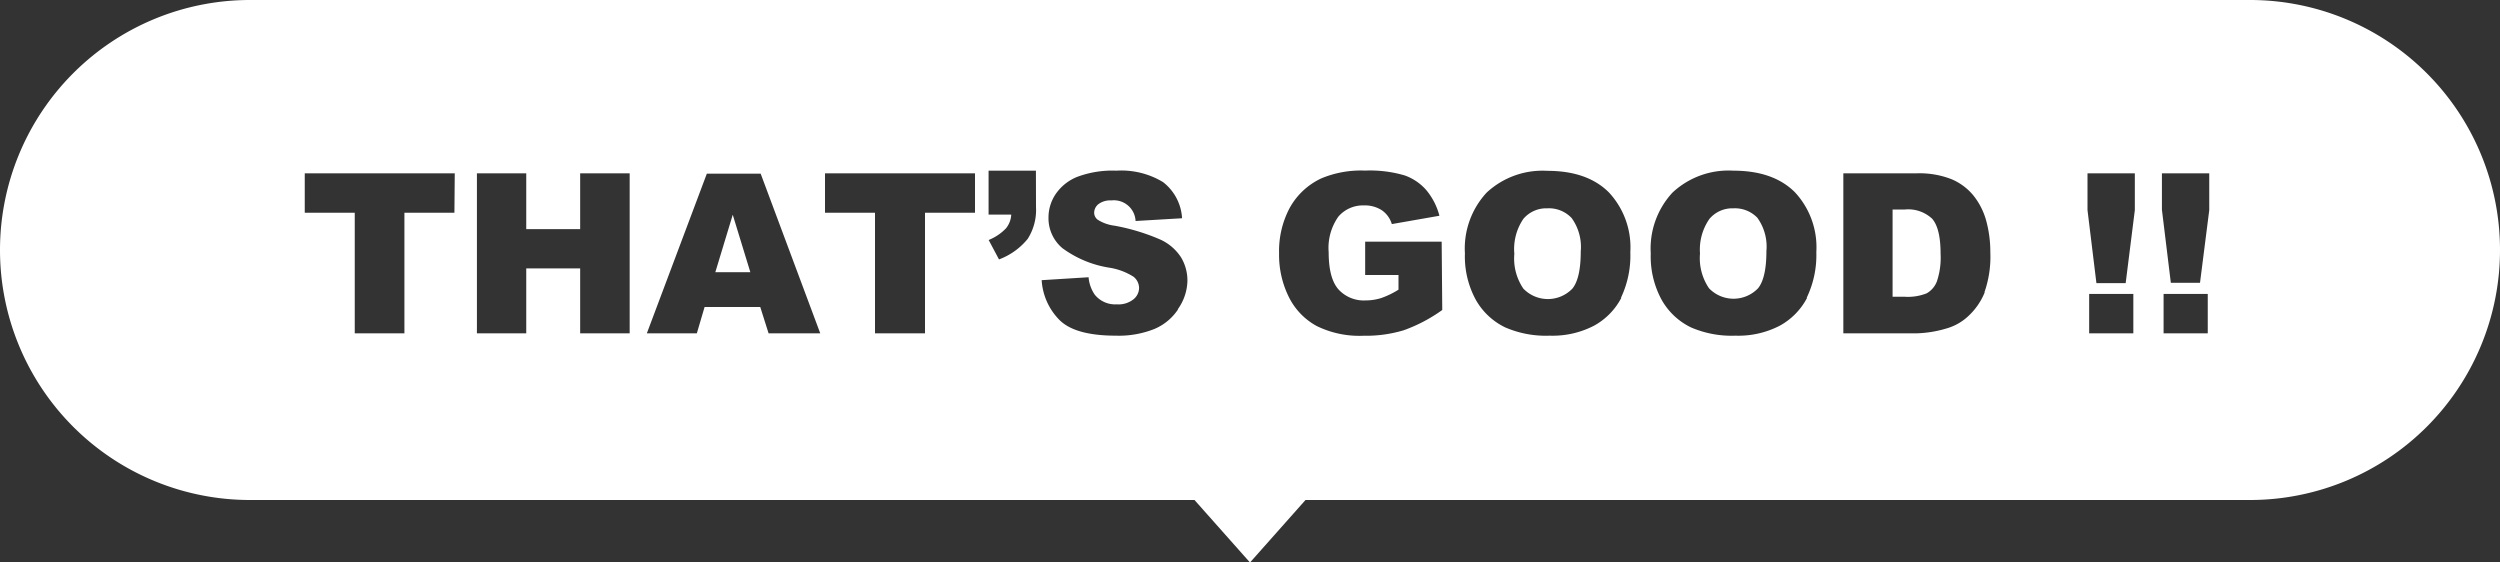 <svg viewBox="0 0 300 67.5" xmlns="http://www.w3.org/2000/svg"><rect x="0" y="0" width="300" height="67.5" fill="#333333" stroke="none"/><g fill="#fff"><path d="m228.59 25.14h-1.48v10.47h1.45a6.1 6.1 0 0 0 2.64-.41 2.79 2.79 0 0 0 1.23-1.44 9 9 0 0 0 .44-3.33q0-3-1-4.17a4.2 4.2 0 0 0 -3.28-1.12z"/><path d="m185.67 25a3.59 3.59 0 0 0 -2.87 1.27 6.44 6.44 0 0 0 -1.08 4.19 6.42 6.42 0 0 0 1.08 4.17 4.08 4.08 0 0 0 5.89 0q1-1.24 1-4.46a5.92 5.92 0 0 0 -1.09-4 3.73 3.73 0 0 0 -2.93-1.17z"/><path d="m85.84 32.66h4.2l-2.11-6.89z"/><path d="m270 0h-240a30 30 0 0 0 0 60h113.34l6.66 7.5 6.66-7.5h113.34a30 30 0 0 0 0-60zm-215.47 25.53h-6v14.47h-5.96v-14.47h-6v-4.73h18zm21.03 14.47h-5.94v-7.79h-6.47v7.79h-5.92v-19.2h5.92v6.7h6.47v-6.7h5.94zm16.67 0-1-3.16h-6.68l-.93 3.16h-6l7.2-19.16h6.46l7.15 19.16zm24.77-14.47h-6v14.47h-6v-14.47h-6v-4.73h18zm7.32-.68a6.45 6.45 0 0 1 -1 3.82 8.08 8.08 0 0 1 -3.44 2.46l-1.24-2.33a6 6 0 0 0 2.08-1.4 2.86 2.86 0 0 0 .63-1.65h-2.72v-5.27h5.68zm17.05 12.27a6.38 6.38 0 0 1 -2.85 2.36 11.52 11.52 0 0 1 -4.61.8q-4.89 0-6.77-1.88a7.42 7.42 0 0 1 -2.14-4.78l5.63-.35a4.29 4.29 0 0 0 .74 2.09 3.13 3.13 0 0 0 2.63 1.16 2.89 2.89 0 0 0 2-.59 1.78 1.78 0 0 0 .69-1.38 1.76 1.76 0 0 0 -.65-1.33 7.58 7.58 0 0 0 -3-1.11 12.9 12.9 0 0 1 -5.55-2.33 4.68 4.68 0 0 1 -1.67-3.7 5 5 0 0 1 .86-2.79 5.68 5.68 0 0 1 2.57-2.06 12 12 0 0 1 4.71-.75 9.64 9.64 0 0 1 5.6 1.37 5.9 5.9 0 0 1 2.29 4.34l-5.58.33a2.61 2.61 0 0 0 -2.9-2.47 2.37 2.37 0 0 0 -1.55.44 1.34 1.34 0 0 0 -.52 1.06 1.06 1.06 0 0 0 .43.82 4.85 4.85 0 0 0 2 .71 24.87 24.87 0 0 1 5.56 1.69 5.85 5.85 0 0 1 2.44 2.12 5.38 5.38 0 0 1 .76 2.83 6.07 6.07 0 0 1 -1.16 3.4zm31.7.08a18.72 18.72 0 0 1 -4.65 2.44 15.75 15.75 0 0 1 -4.79.65 11.64 11.64 0 0 1 -5.63-1.17 8 8 0 0 1 -3.33-3.46 11.37 11.37 0 0 1 -1.18-5.28 11 11 0 0 1 1.29-5.46 8.38 8.38 0 0 1 3.79-3.52 12.34 12.34 0 0 1 5.24-.93 14.7 14.7 0 0 1 4.75.58 6.16 6.16 0 0 1 2.61 1.78 7.93 7.93 0 0 1 1.56 3.06l-5.71 1a3.09 3.09 0 0 0 -1.2-1.66 3.73 3.73 0 0 0 -2.15-.58 3.88 3.88 0 0 0 -3.07 1.35 6.51 6.51 0 0 0 -1.16 4.28q0 3.11 1.17 4.44a4.11 4.11 0 0 0 3.26 1.33 6.18 6.18 0 0 0 1.89-.29 10.22 10.22 0 0 0 2.06-1v-1.76h-4v-4h9.18zm21.49-1.46a8.06 8.06 0 0 1 -3.27 3.34 10.79 10.79 0 0 1 -5.32 1.2 12.25 12.25 0 0 1 -5.36-1 8.07 8.07 0 0 1 -3.5-3.28 10.85 10.85 0 0 1 -1.32-5.59 9.87 9.87 0 0 1 2.61-7.3 9.84 9.84 0 0 1 7.28-2.61q4.78 0 7.37 2.57a9.68 9.68 0 0 1 2.59 7.19 11.8 11.8 0 0 1 -1.13 5.48zm22.29 0a8.06 8.06 0 0 1 -3.27 3.34 10.79 10.79 0 0 1 -5.32 1.2 12.25 12.25 0 0 1 -5.36-1 8.07 8.07 0 0 1 -3.49-3.28 10.85 10.85 0 0 1 -1.32-5.59 9.87 9.87 0 0 1 2.61-7.3 9.84 9.84 0 0 1 7.3-2.63q4.78 0 7.37 2.57a9.68 9.68 0 0 1 2.59 7.19 11.8 11.8 0 0 1 -1.16 5.5zm21.32-.67a7.89 7.89 0 0 1 -1.94 2.83 6.34 6.34 0 0 1 -2.67 1.52 13.72 13.72 0 0 1 -3.56.58h-8.8v-19.2h8.8a10.52 10.52 0 0 1 4.2.71 6.83 6.83 0 0 1 2.65 2 8.39 8.39 0 0 1 1.52 3.07 14.25 14.25 0 0 1 .47 3.71 12.89 12.89 0 0 1 -.71 4.79zm17.83 4.93h-5.3v-4.73h5.3zm.18-14.79-1.1 8.77h-3.51l-1.07-8.77v-4.41h5.68zm8.75 14.79h-5.3v-4.73h5.3zm.18-14.79-1.11 8.73h-3.5l-1.07-8.77v-4.37h5.68z"/><path d="m208 25a3.59 3.59 0 0 0 -2.87 1.27 6.44 6.44 0 0 0 -1.13 4.15 6.42 6.42 0 0 0 1.08 4.17 4.08 4.08 0 0 0 5.89 0q1-1.24 1-4.46a5.92 5.92 0 0 0 -1.09-4 3.73 3.73 0 0 0 -2.88-1.13z"/></g></svg>